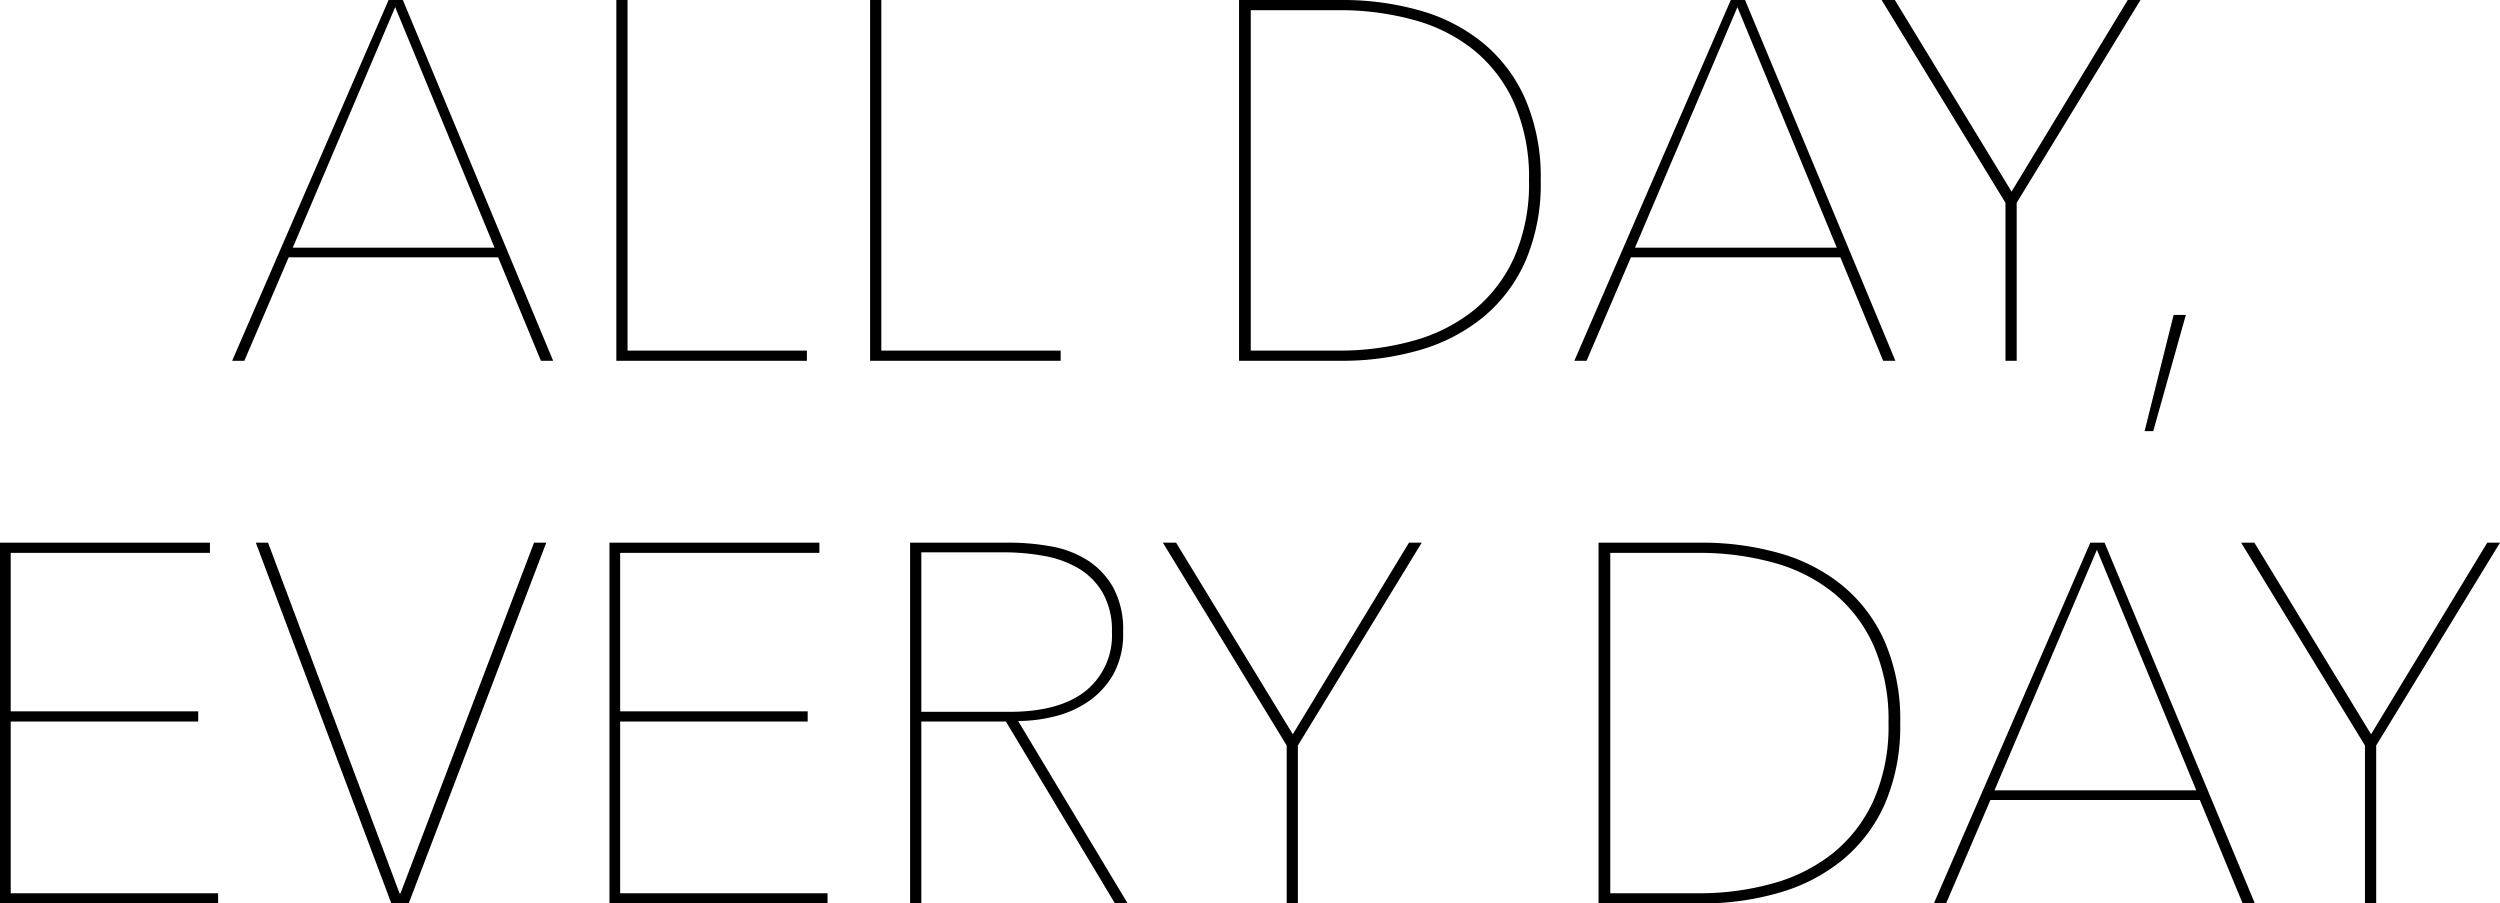 <svg xmlns="http://www.w3.org/2000/svg" width="377.763" height="136.516" viewBox="0 0 377.763 136.516">
  <path id="Path_1766" data-name="Path 1766" d="M-103.642,0l-6.468-15.631h-31.647L-148.456,0H-150.3l23.639-54.516h2.156L-101.794,0Zm-22.022-53.438-15.477,36.344h30.492ZM-92.246,0V-54.516h1.694V-1.54h27.1V0ZM-53.9,0V-54.516h1.694V-1.54h27.1V0ZM47.432-27.258a29.5,29.5,0,0,1-2.31,12.2,23,23,0,0,1-6.391,8.47,26.832,26.832,0,0,1-9.586,4.966A41.762,41.762,0,0,1,17.325,0H1.848V-54.516H17.325a42.714,42.714,0,0,1,11.819,1.578,26.36,26.36,0,0,1,9.586,4.928A22.928,22.928,0,0,1,45.122-39.5,29.775,29.775,0,0,1,47.432-27.258ZM3.619-52.976V-1.54H16.94a41.032,41.032,0,0,0,11.281-1.5,25.314,25.314,0,0,0,9.124-4.62,21.794,21.794,0,0,0,6.083-7.969,27.637,27.637,0,0,0,2.233-11.627,27.9,27.9,0,0,0-2.233-11.666,21.721,21.721,0,0,0-6.083-8.008,24.85,24.85,0,0,0-9.124-4.582A42.046,42.046,0,0,0,16.94-52.976ZM99.176,0,92.708-15.631H61.061L54.362,0H52.514L76.153-54.516h2.156L101.024,0ZM77.154-53.438,61.677-17.094H92.169Zm42.2,29.568V0h-1.694V-23.87L98.945-54.516h2L118.58-25.564l17.556-28.952h1.925Zm20.636,34.5h-1.309L143.066-6.93h1.848ZM-185.378,82V27.484h31.724v1.54H-183.76V52.971h28.336v1.54H-183.76V80.46h31.339V82Zm61.754,0h-2.618l-20.482-54.516h1.848l19.866,52.976h.154l20.174-52.976h1.848Zm30.338,0V27.484h31.724v1.54H-91.669V52.971h28.336v1.54H-91.669V80.46H-60.33V82ZM-16.9,82-33.38,54.511H-46.161V82h-1.694V27.484h15.092a35.238,35.238,0,0,1,6.083.539,15.387,15.387,0,0,1,5.505,2.04,11.749,11.749,0,0,1,3.966,4.12,13.242,13.242,0,0,1,1.54,6.776,12.66,12.66,0,0,1-1.463,6.391,12.4,12.4,0,0,1-3.773,4.119,15.623,15.623,0,0,1-5.121,2.271,22.947,22.947,0,0,1-5.505.693L-14.977,82Zm-.462-41.041a11.435,11.435,0,0,0-1.386-5.89,10.3,10.3,0,0,0-3.658-3.7,15.663,15.663,0,0,0-5.236-1.886,33.722,33.722,0,0,0-6.044-.539H-46.161v24.1H-32.84q7.546,0,11.511-3.157A10.76,10.76,0,0,0-17.364,40.959Zm28.1,17.171V82H9.047V58.13L-9.664,27.484h2L9.971,56.436,27.527,27.484h1.925Zm91.014-3.388a29.5,29.5,0,0,1-2.31,12.2,23,23,0,0,1-6.391,8.47,26.832,26.832,0,0,1-9.587,4.966A41.762,41.762,0,0,1,71.648,82H56.171V27.484H71.648a42.714,42.714,0,0,1,11.819,1.578,26.36,26.36,0,0,1,9.587,4.928A22.928,22.928,0,0,1,99.445,42.5,29.775,29.775,0,0,1,101.755,54.742ZM57.942,29.024V80.46H71.263a41.032,41.032,0,0,0,11.281-1.5,25.314,25.314,0,0,0,9.124-4.62,21.794,21.794,0,0,0,6.083-7.969,27.637,27.637,0,0,0,2.233-11.627,27.9,27.9,0,0,0-2.233-11.666,21.721,21.721,0,0,0-6.083-8.008,24.85,24.85,0,0,0-9.124-4.582,42.046,42.046,0,0,0-11.281-1.463ZM153.5,82l-6.468-15.631H115.384L108.685,82h-1.848l23.639-54.516h2.156L155.347,82ZM131.477,28.562,116,64.906h30.492Zm42.2,29.568V82H171.98V58.13L153.269,27.484h2L172.9,56.436,190.46,27.484h1.925Z" transform="translate(185.378 54.516)"/>
</svg>
